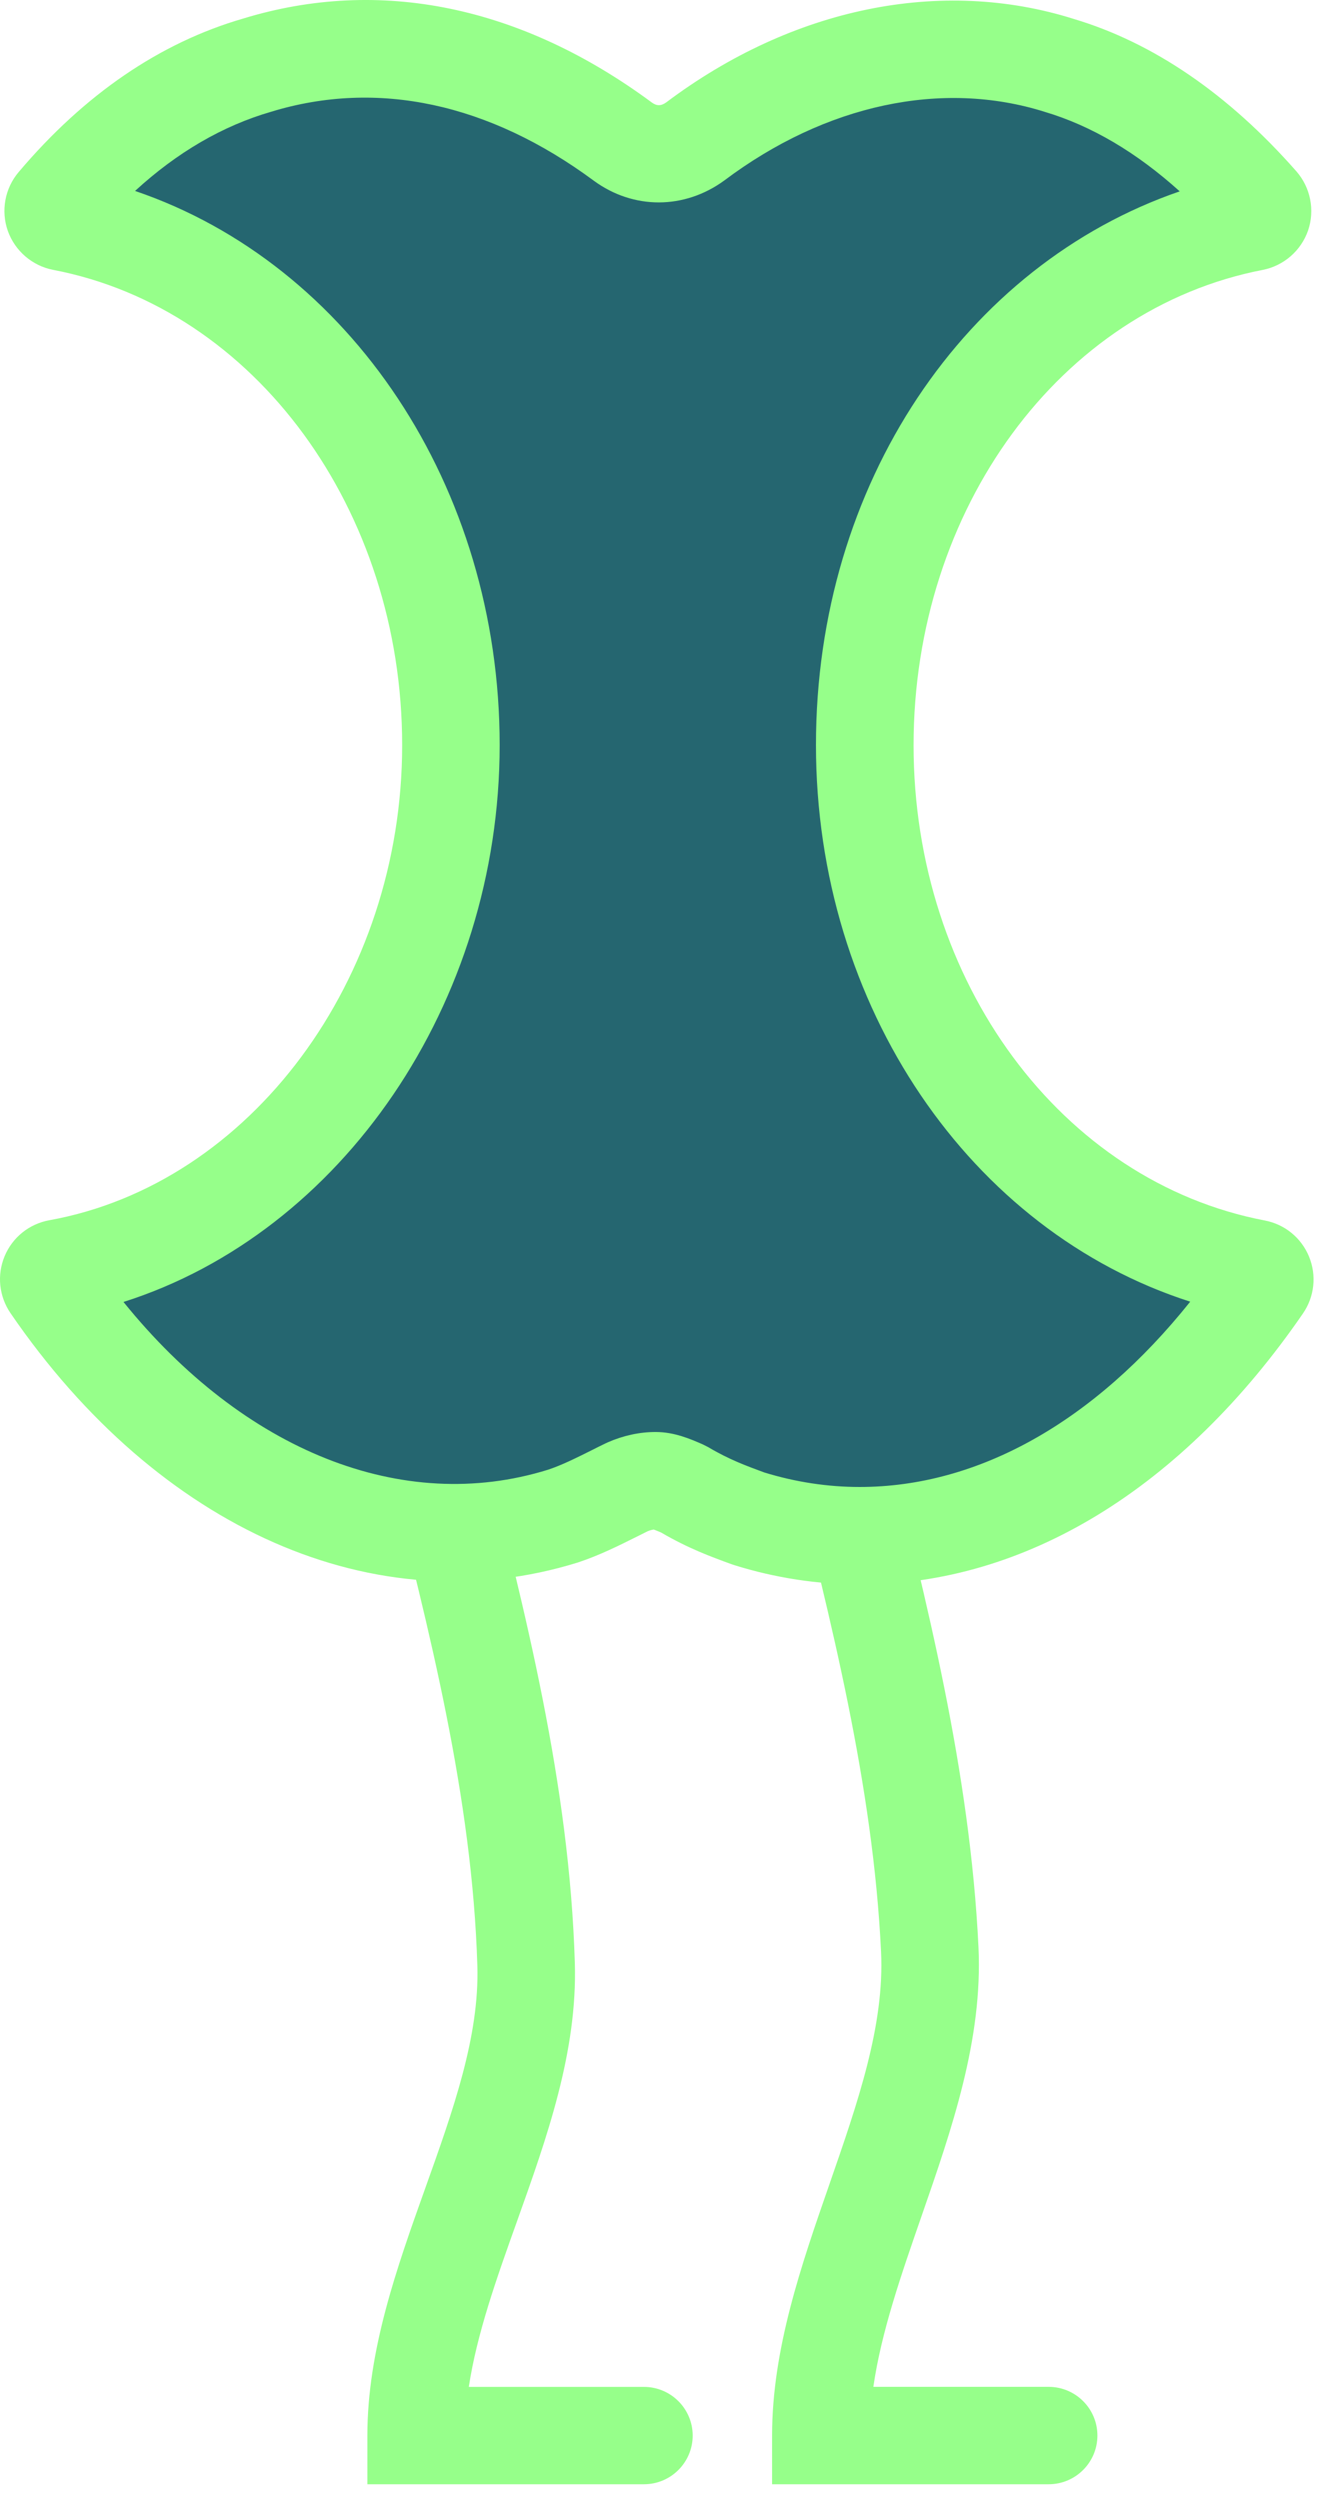 <svg xmlns="http://www.w3.org/2000/svg" width="73" height="138" viewBox="0 0 73 138" fill="none"><path d="M38.25 134.445C38.25 132.96 37.043 131.756 35.556 131.756H25.887C26.336 128.81 27.42 125.769 28.558 122.59C30.196 118.002 31.891 113.26 31.742 108.347C31.446 98.493 29.003 88.936 26.639 79.695C26.088 77.539 25.518 75.311 24.991 73.129C24.641 71.684 23.184 70.799 21.74 71.148C20.296 71.497 19.406 72.951 19.756 74.393C20.293 76.608 20.867 78.855 21.42 81.024C23.712 89.983 26.079 99.247 26.359 108.508C26.477 112.408 25.024 116.475 23.484 120.783C21.912 125.184 20.286 129.735 20.286 134.441V137.13H35.556C37.043 137.13 38.25 135.926 38.25 134.441M60.598 134.441C60.598 132.957 59.391 131.753 57.905 131.753H48.226C48.664 128.721 49.755 125.592 50.889 122.324C52.554 117.535 54.275 112.582 54.031 107.474C53.563 97.799 51.183 88.393 48.878 79.293C48.358 77.236 47.837 75.179 47.339 73.122C46.989 71.678 45.529 70.792 44.088 71.141C42.641 71.49 41.754 72.945 42.104 74.386C42.605 76.46 43.132 78.536 43.656 80.609C45.895 89.449 48.212 98.592 48.651 107.731C48.849 111.799 47.368 116.054 45.803 120.56C44.246 125.039 42.634 129.669 42.634 134.441V137.13H57.905C59.391 137.13 60.598 135.926 60.598 134.441Z" fill="#96FF8A"></path><path d="M69.792 70.378C69.713 70.183 69.538 70.042 69.331 70.002C56.827 67.61 47.754 55.466 47.754 41.127C47.754 26.788 56.777 14.653 69.212 12.254C69.433 12.211 69.614 12.054 69.687 11.843C69.759 11.629 69.713 11.395 69.565 11.227C66.15 7.344 62.418 4.78 58.481 3.605C51.997 1.558 44.669 3.092 38.385 7.815C37.152 8.713 35.622 8.713 34.396 7.815C27.892 3.003 20.903 1.549 14.191 3.599C10.106 4.78 6.371 7.351 3.088 11.234C2.943 11.405 2.9 11.636 2.976 11.846C3.051 12.057 3.229 12.208 3.447 12.251C15.879 14.63 24.905 26.774 24.905 41.123C24.905 55.472 15.579 67.761 3.213 69.996C3.005 70.032 2.827 70.174 2.748 70.371C2.666 70.569 2.689 70.792 2.807 70.967C10.301 81.906 21.127 86.784 31.067 83.693C32.065 83.364 33.028 82.884 33.958 82.416C34.198 82.295 34.432 82.179 34.64 82.077C35.164 81.847 35.692 81.732 36.209 81.732C36.674 81.732 37.192 81.956 37.742 82.196C39.114 83.009 40.241 83.423 41.336 83.822C41.345 83.822 41.355 83.828 41.365 83.832C43.393 84.46 45.44 84.769 47.48 84.769C55.587 84.769 63.591 79.902 69.736 70.97C69.855 70.796 69.878 70.572 69.799 70.378" fill="#256670"></path><path d="M42.208 81.281C43.932 81.811 45.706 82.081 47.47 82.081C54.03 82.081 60.432 78.474 65.723 71.852C53.578 67.962 45.057 55.555 45.057 41.127C45.057 26.699 53.312 14.63 65.143 10.563C62.766 8.417 60.274 6.946 57.706 6.179C52.019 4.382 45.581 5.768 39.999 9.96C37.791 11.573 34.979 11.573 32.8 9.983C26.997 5.692 20.836 4.375 14.971 6.169C12.291 6.946 9.779 8.41 7.458 10.54C19.313 14.571 27.591 26.857 27.591 41.127C27.591 55.397 18.858 68.047 6.819 71.868C13.461 80.09 22.237 83.621 30.258 81.129C31.029 80.876 31.86 80.458 32.744 80.017C32.987 79.895 33.231 79.77 33.449 79.668L33.555 79.619C34.422 79.24 35.315 79.046 36.202 79.046C37.24 79.046 38.114 79.428 38.816 79.734L39.113 79.885C40.253 80.563 41.206 80.912 42.208 81.281ZM47.47 87.458C45.146 87.458 42.818 87.103 40.557 86.398L40.382 86.339C39.291 85.941 38.031 85.484 36.512 84.598C36.37 84.539 36.208 84.467 36.1 84.43C35.994 84.444 35.882 84.477 35.76 84.526C35.575 84.618 35.371 84.717 35.167 84.822C34.191 85.309 33.093 85.859 31.906 86.25C20.757 89.713 8.767 84.437 0.581 72.487C-0.055 71.556 -0.177 70.381 0.255 69.341C0.69 68.298 1.616 67.557 2.727 67.356C13.834 65.349 22.207 54.074 22.207 41.13C22.207 28.186 14.104 17.033 2.938 14.897C1.785 14.677 0.825 13.85 0.433 12.748C0.041 11.642 0.268 10.398 1.026 9.503C4.659 5.208 8.833 2.355 13.435 1.022C20.961 -1.279 28.774 0.321 35.994 5.659C36.264 5.856 36.505 5.856 36.792 5.649C43.754 0.42 51.966 -1.265 59.292 1.045C63.679 2.355 67.83 5.188 71.585 9.457C72.366 10.349 72.613 11.596 72.234 12.715C71.845 13.841 70.886 14.673 69.722 14.9C58.553 17.059 50.447 28.091 50.447 41.137C50.447 54.182 58.603 65.221 69.838 67.37C70.942 67.58 71.855 68.324 72.284 69.364C72.712 70.407 72.584 71.579 71.948 72.504C65.308 82.153 56.615 87.468 47.473 87.468" fill="#96FF8A"></path></svg>